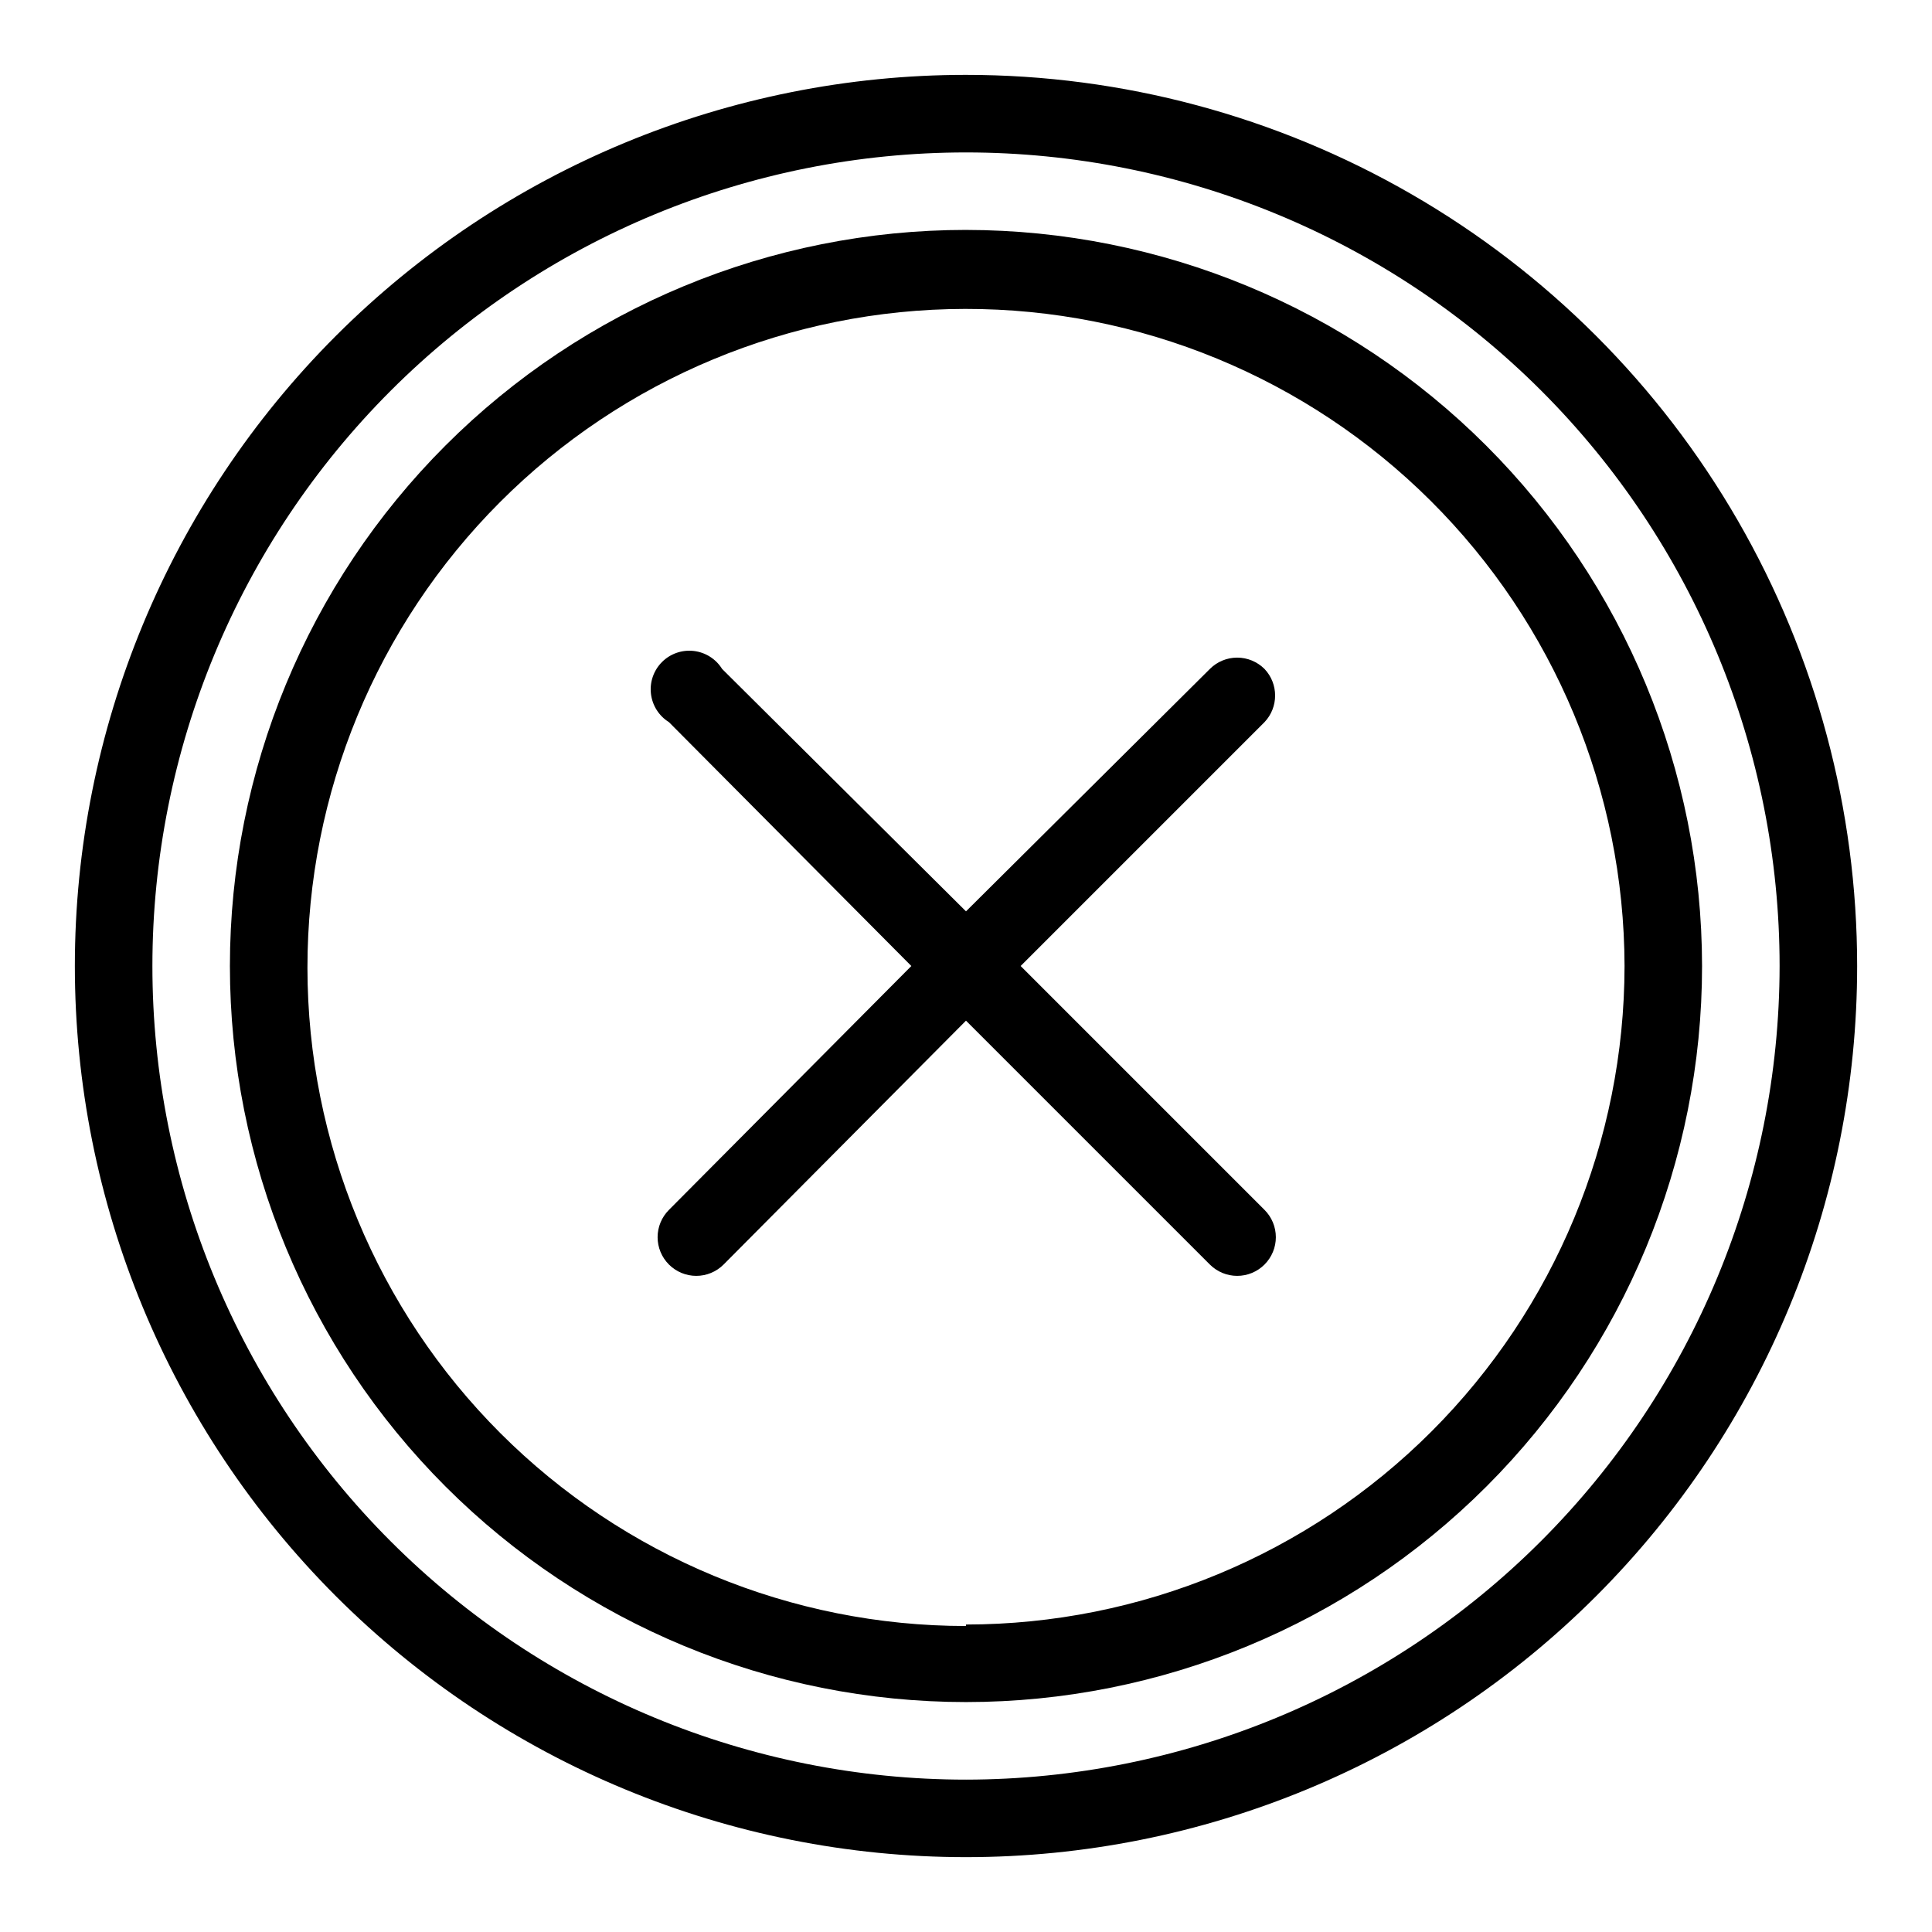 <?xml version="1.0" encoding="UTF-8"?>
<!-- Uploaded to: ICON Repo, www.svgrepo.com, Generator: ICON Repo Mixer Tools -->
<svg fill="#000000" width="800px" height="800px" version="1.1" viewBox="144 144 512 512" xmlns="http://www.w3.org/2000/svg">
 <g>
  <path d="m400 163.84c-62.637 0-122.7 24.883-166.99 69.172-44.289 44.289-69.172 104.36-69.172 166.99 0 62.633 24.883 122.7 69.172 166.99 44.289 44.289 104.36 69.172 166.99 69.172 62.633 0 122.7-24.883 166.99-69.172 44.289-44.289 69.172-104.36 69.172-166.99 0-41.457-10.914-82.18-31.641-118.08-20.727-35.902-50.539-65.715-86.441-86.441-35.898-20.727-76.625-31.641-118.08-31.641zm0 451.78c-57.188 0-112.03-22.715-152.46-63.152-40.434-40.434-63.152-95.277-63.152-152.46 0-57.188 22.719-112.03 63.152-152.46 40.438-40.434 95.277-63.152 152.46-63.152 57.184 0 112.03 22.719 152.46 63.152 40.438 40.438 63.152 95.277 63.152 152.46-0.062 57.164-22.801 111.97-63.223 152.39s-95.227 63.16-152.39 63.223z"/>
  <path d="m400 204.93c-51.738 0-101.35 20.551-137.94 57.133-36.582 36.586-57.133 86.199-57.133 137.94 0 51.734 20.551 101.35 57.133 137.93 36.586 36.582 86.199 57.133 137.94 57.133 51.734 0 101.35-20.551 137.93-57.133 36.582-36.582 57.133-86.199 57.133-137.93-0.039-51.723-20.605-101.32-57.18-137.89s-86.164-57.137-137.89-57.18zm0 369.98c-46.266 0-90.637-18.367-123.36-51.07-32.727-32.699-51.129-77.059-51.164-123.32-0.035-46.266 18.301-90.648 50.977-123.4s77.02-51.188 123.29-51.254c46.262-0.07 90.66 18.23 123.43 50.883 32.777 32.652 51.246 76.98 51.348 123.25-0.039 46.273-18.441 90.637-51.16 123.36-32.723 32.719-77.086 51.121-123.36 51.16z"/>
  <path d="m479.11 321.28c-1.922-1.922-4.527-3.004-7.242-3.004-2.719 0-5.324 1.082-7.242 3.004l-64.629 64.238-64.629-64.238c-1.648-2.656-4.418-4.41-7.523-4.769-3.106-0.359-6.203 0.719-8.41 2.93-2.211 2.207-3.289 5.305-2.93 8.41 0.359 3.106 2.113 5.875 4.769 7.523l64.238 64.629-64.238 64.629c-1.922 1.918-3.004 4.523-3.004 7.242 0 2.715 1.082 5.32 3.004 7.242s4.527 3.004 7.242 3.004c2.719 0 5.324-1.082 7.242-3.004l64.238-64.629 64.629 64.629c1.918 1.922 4.523 3.004 7.242 3.004 2.715 0 5.32-1.082 7.242-3.004s3.004-4.527 3.004-7.242c0-2.719-1.082-5.324-3.004-7.242l-64.629-64.629 64.629-64.629c3.746-3.949 3.746-10.145 0-14.094z"/>
 </g>
</svg>